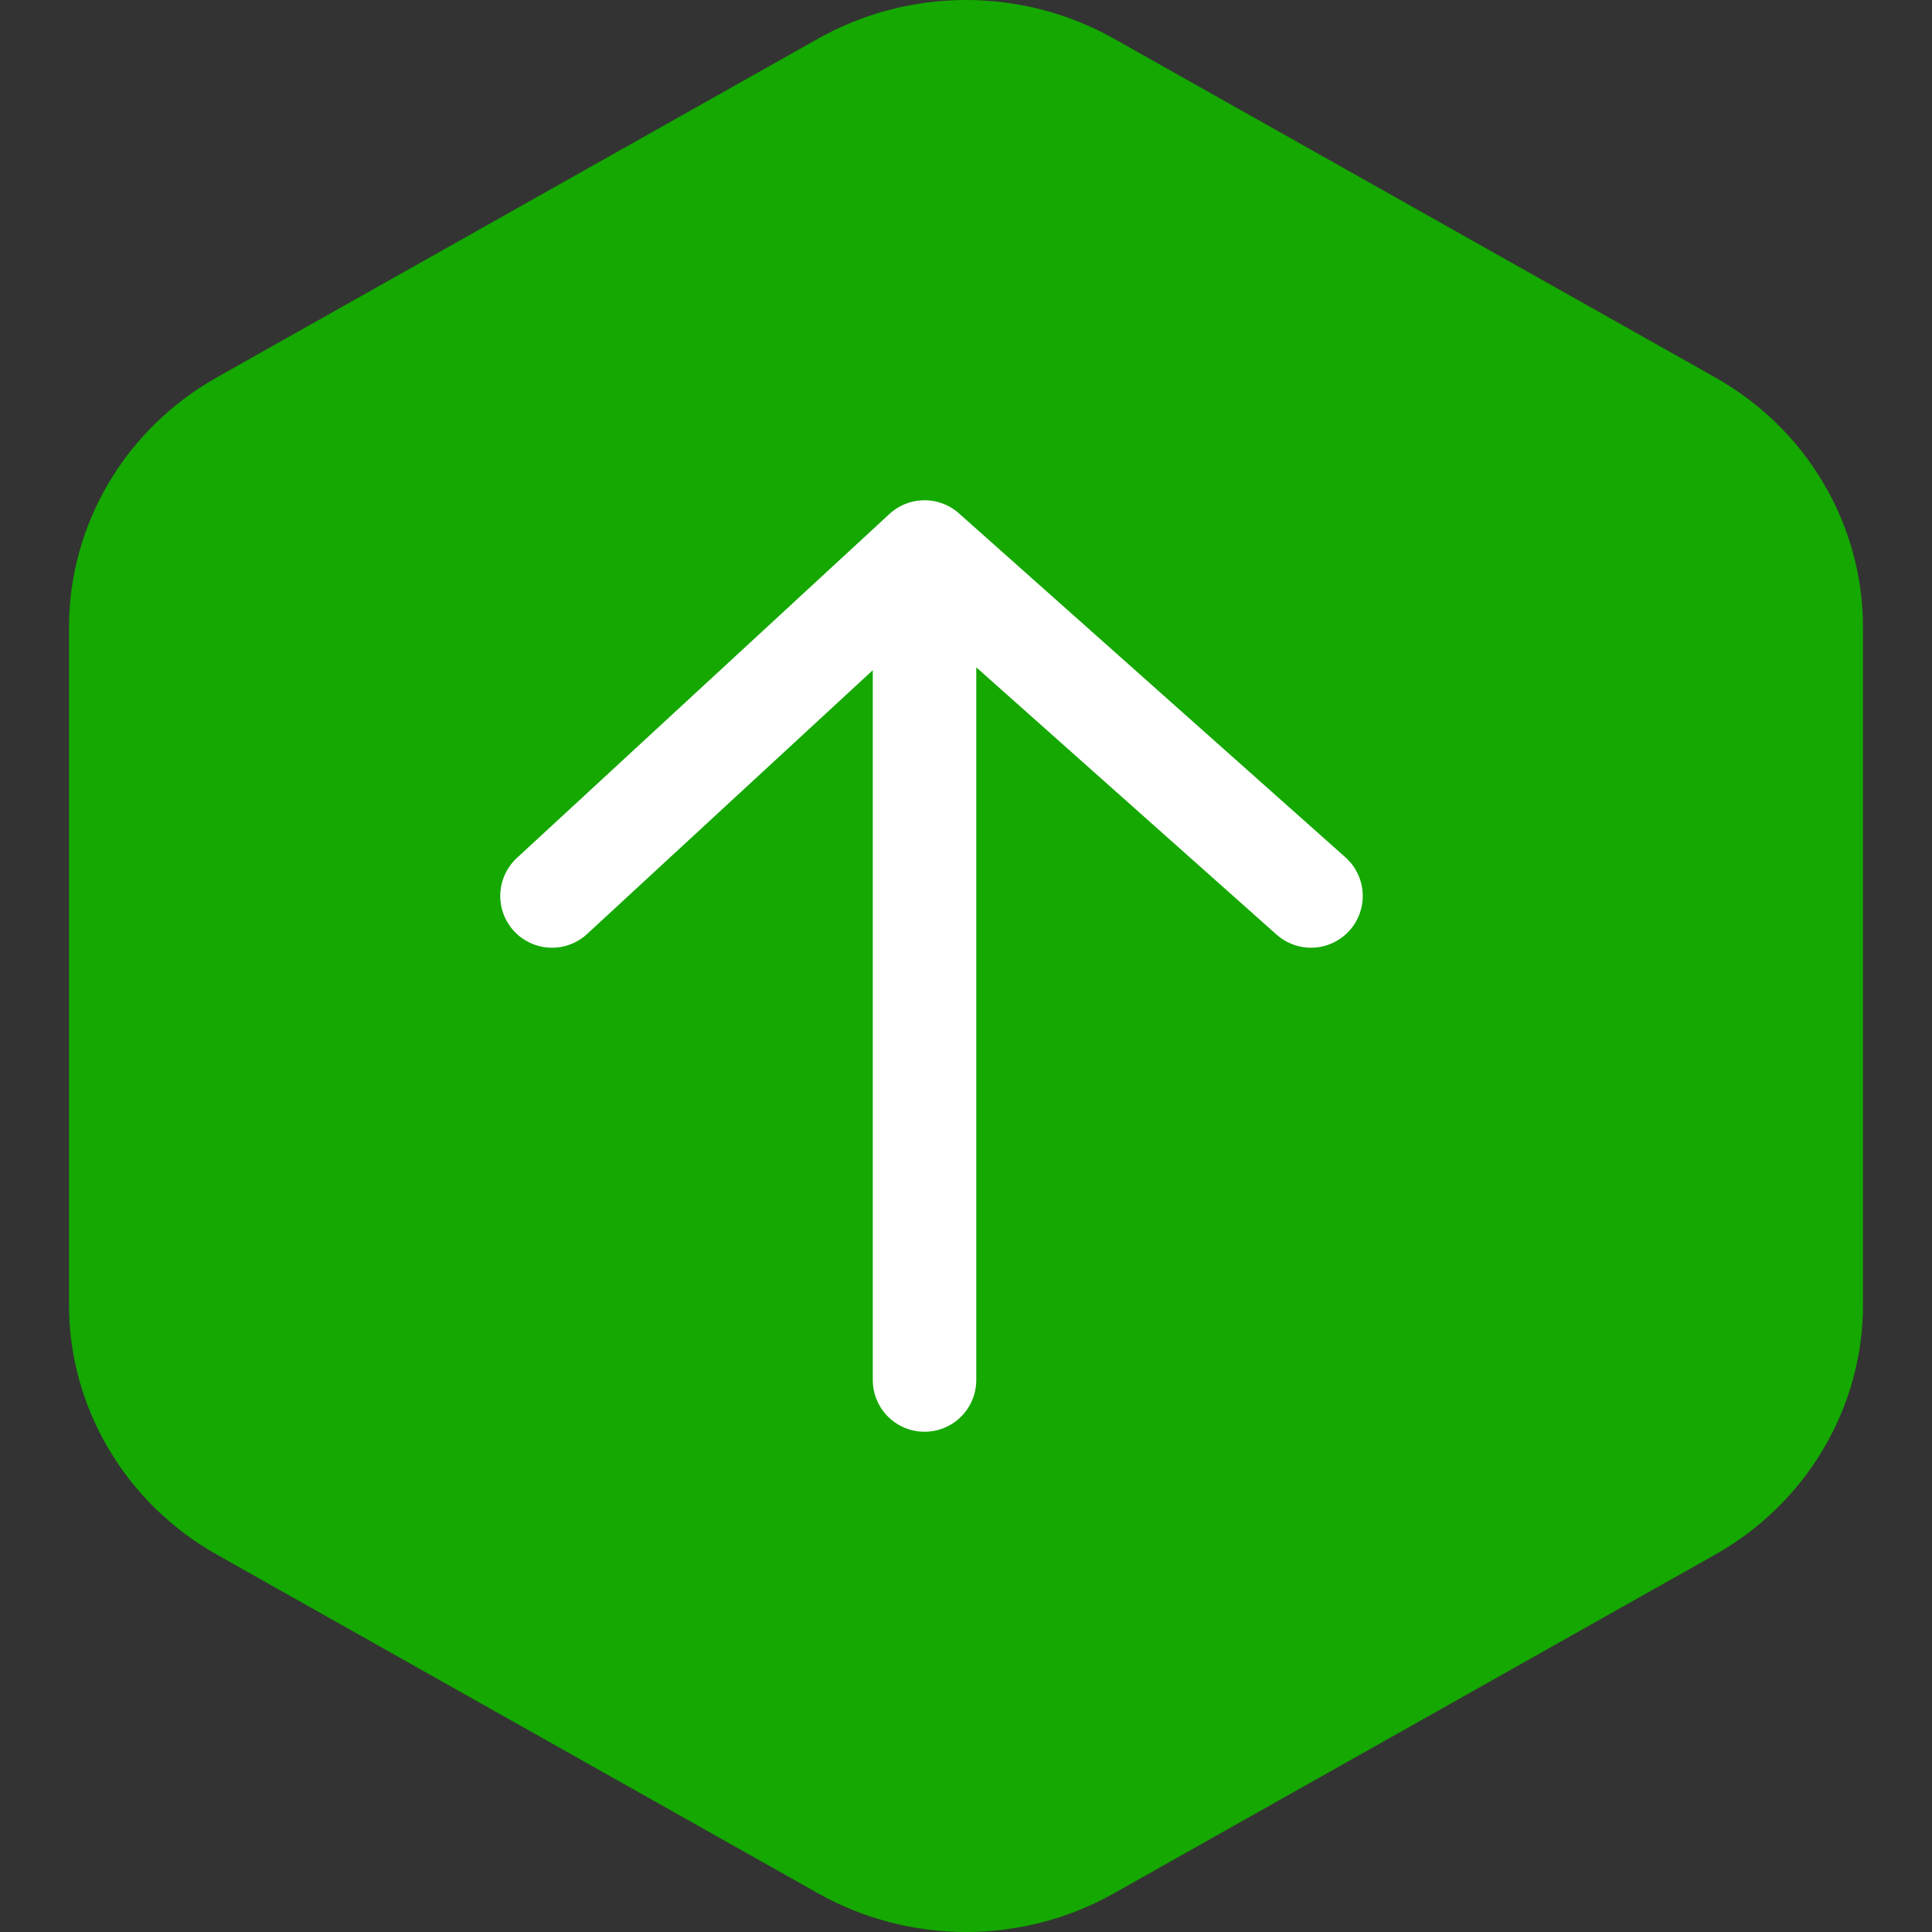 <svg width="28" height="28" viewBox="0 0 28 28" fill="none" xmlns="http://www.w3.org/2000/svg">
<rect x="0" y="0" width="28" height="28" fill="#333333" stroke="none"/>
<path d="M11.855 0.561C12.508 0.193 13.247 0 14 0C14.753 0 15.492 0.193 16.145 0.561L24.855 5.468C25.508 5.835 26.049 6.363 26.425 6.999C26.802 7.636 27 8.357 27 9.092V18.908C27 19.643 26.802 20.364 26.425 21C26.049 21.637 25.508 22.165 24.855 22.532L16.145 27.439C15.492 27.807 14.753 28 14 28C13.247 28 12.508 27.807 11.855 27.439L3.145 22.532C2.493 22.165 1.951 21.637 1.575 21C1.198 20.364 1 19.643 1 18.908V9.092C1 8.357 1.198 7.636 1.575 6.999C1.951 6.363 2.493 5.835 3.145 5.468L11.855 0.561Z" fill="#14A800"/>
<path d="M13.399 20V8M13.399 8L19 12.985M13.399 8L8 12.985" stroke="white" stroke-width="1.5" stroke-miterlimit="10" stroke-linecap="round" stroke-linejoin="round"/>
</svg>
